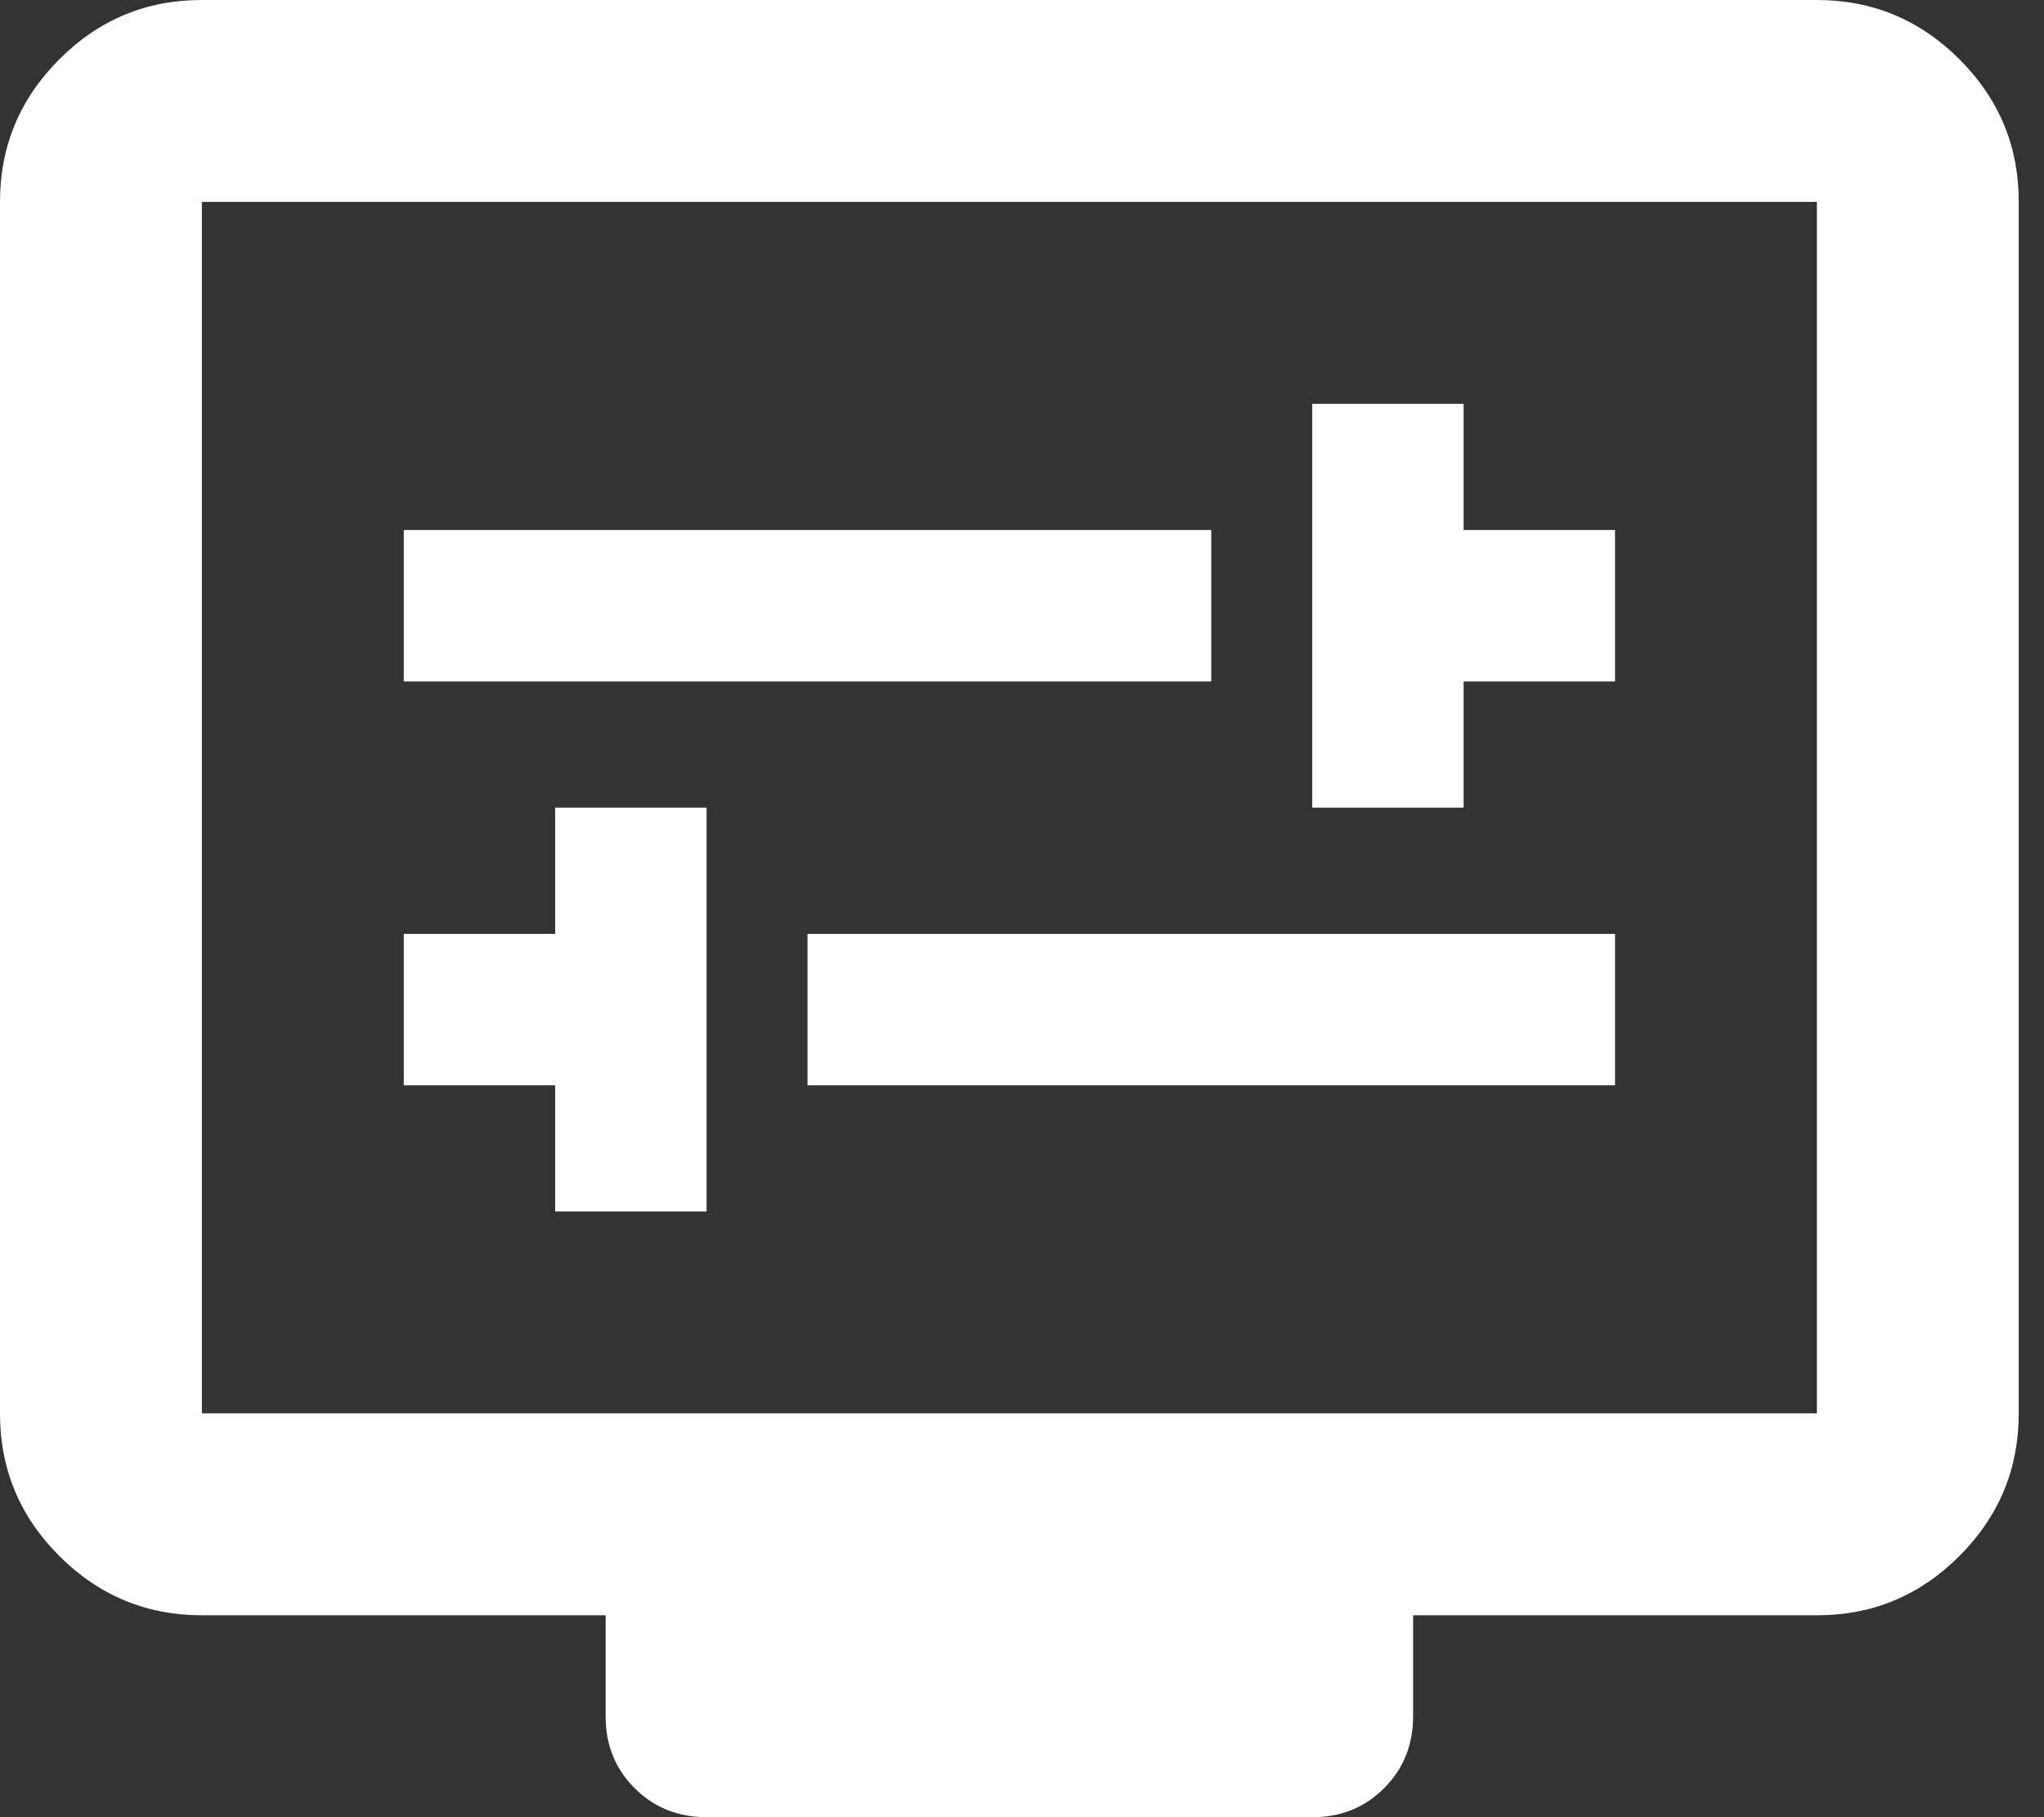 <svg width="54" height="48" viewBox="0 0 54 48" fill="none" xmlns="http://www.w3.org/2000/svg">
<rect x="0" y="0" width="54" height="48" fill="#333333" stroke="none"/>
<path d="M34.667 21.333H38.667V18H42.667V14H38.667V10.667H34.667V21.333ZM10.667 18H32V14H10.667V18ZM14.667 32H18.667V21.333H14.667V24.667H10.667V28.667H14.667V32ZM21.333 28.667H42.667V24.667H21.333V28.667ZM18.667 48C17.911 48 17.277 47.744 16.765 47.232C16.253 46.72 15.998 46.087 16 45.333V42.667H5.333C3.867 42.667 2.611 42.144 1.565 41.099C0.52 40.053 -0.002 38.798 4.52745e-06 37.333V5.333C4.52745e-06 3.867 0.523 2.611 1.568 1.565C2.613 0.52 3.868 -0.002 5.333 4.52745e-06H48C49.467 4.52745e-06 50.723 0.523 51.768 1.568C52.813 2.613 53.335 3.868 53.333 5.333V37.333C53.333 38.8 52.811 40.056 51.765 41.101C50.72 42.147 49.465 42.669 48 42.667H37.333V45.333C37.333 46.089 37.077 46.723 36.565 47.235C36.053 47.747 35.42 48.002 34.667 48H18.667ZM5.333 37.333H48V5.333H5.333V37.333Z" fill="#FFFFFF"/>
</svg>
